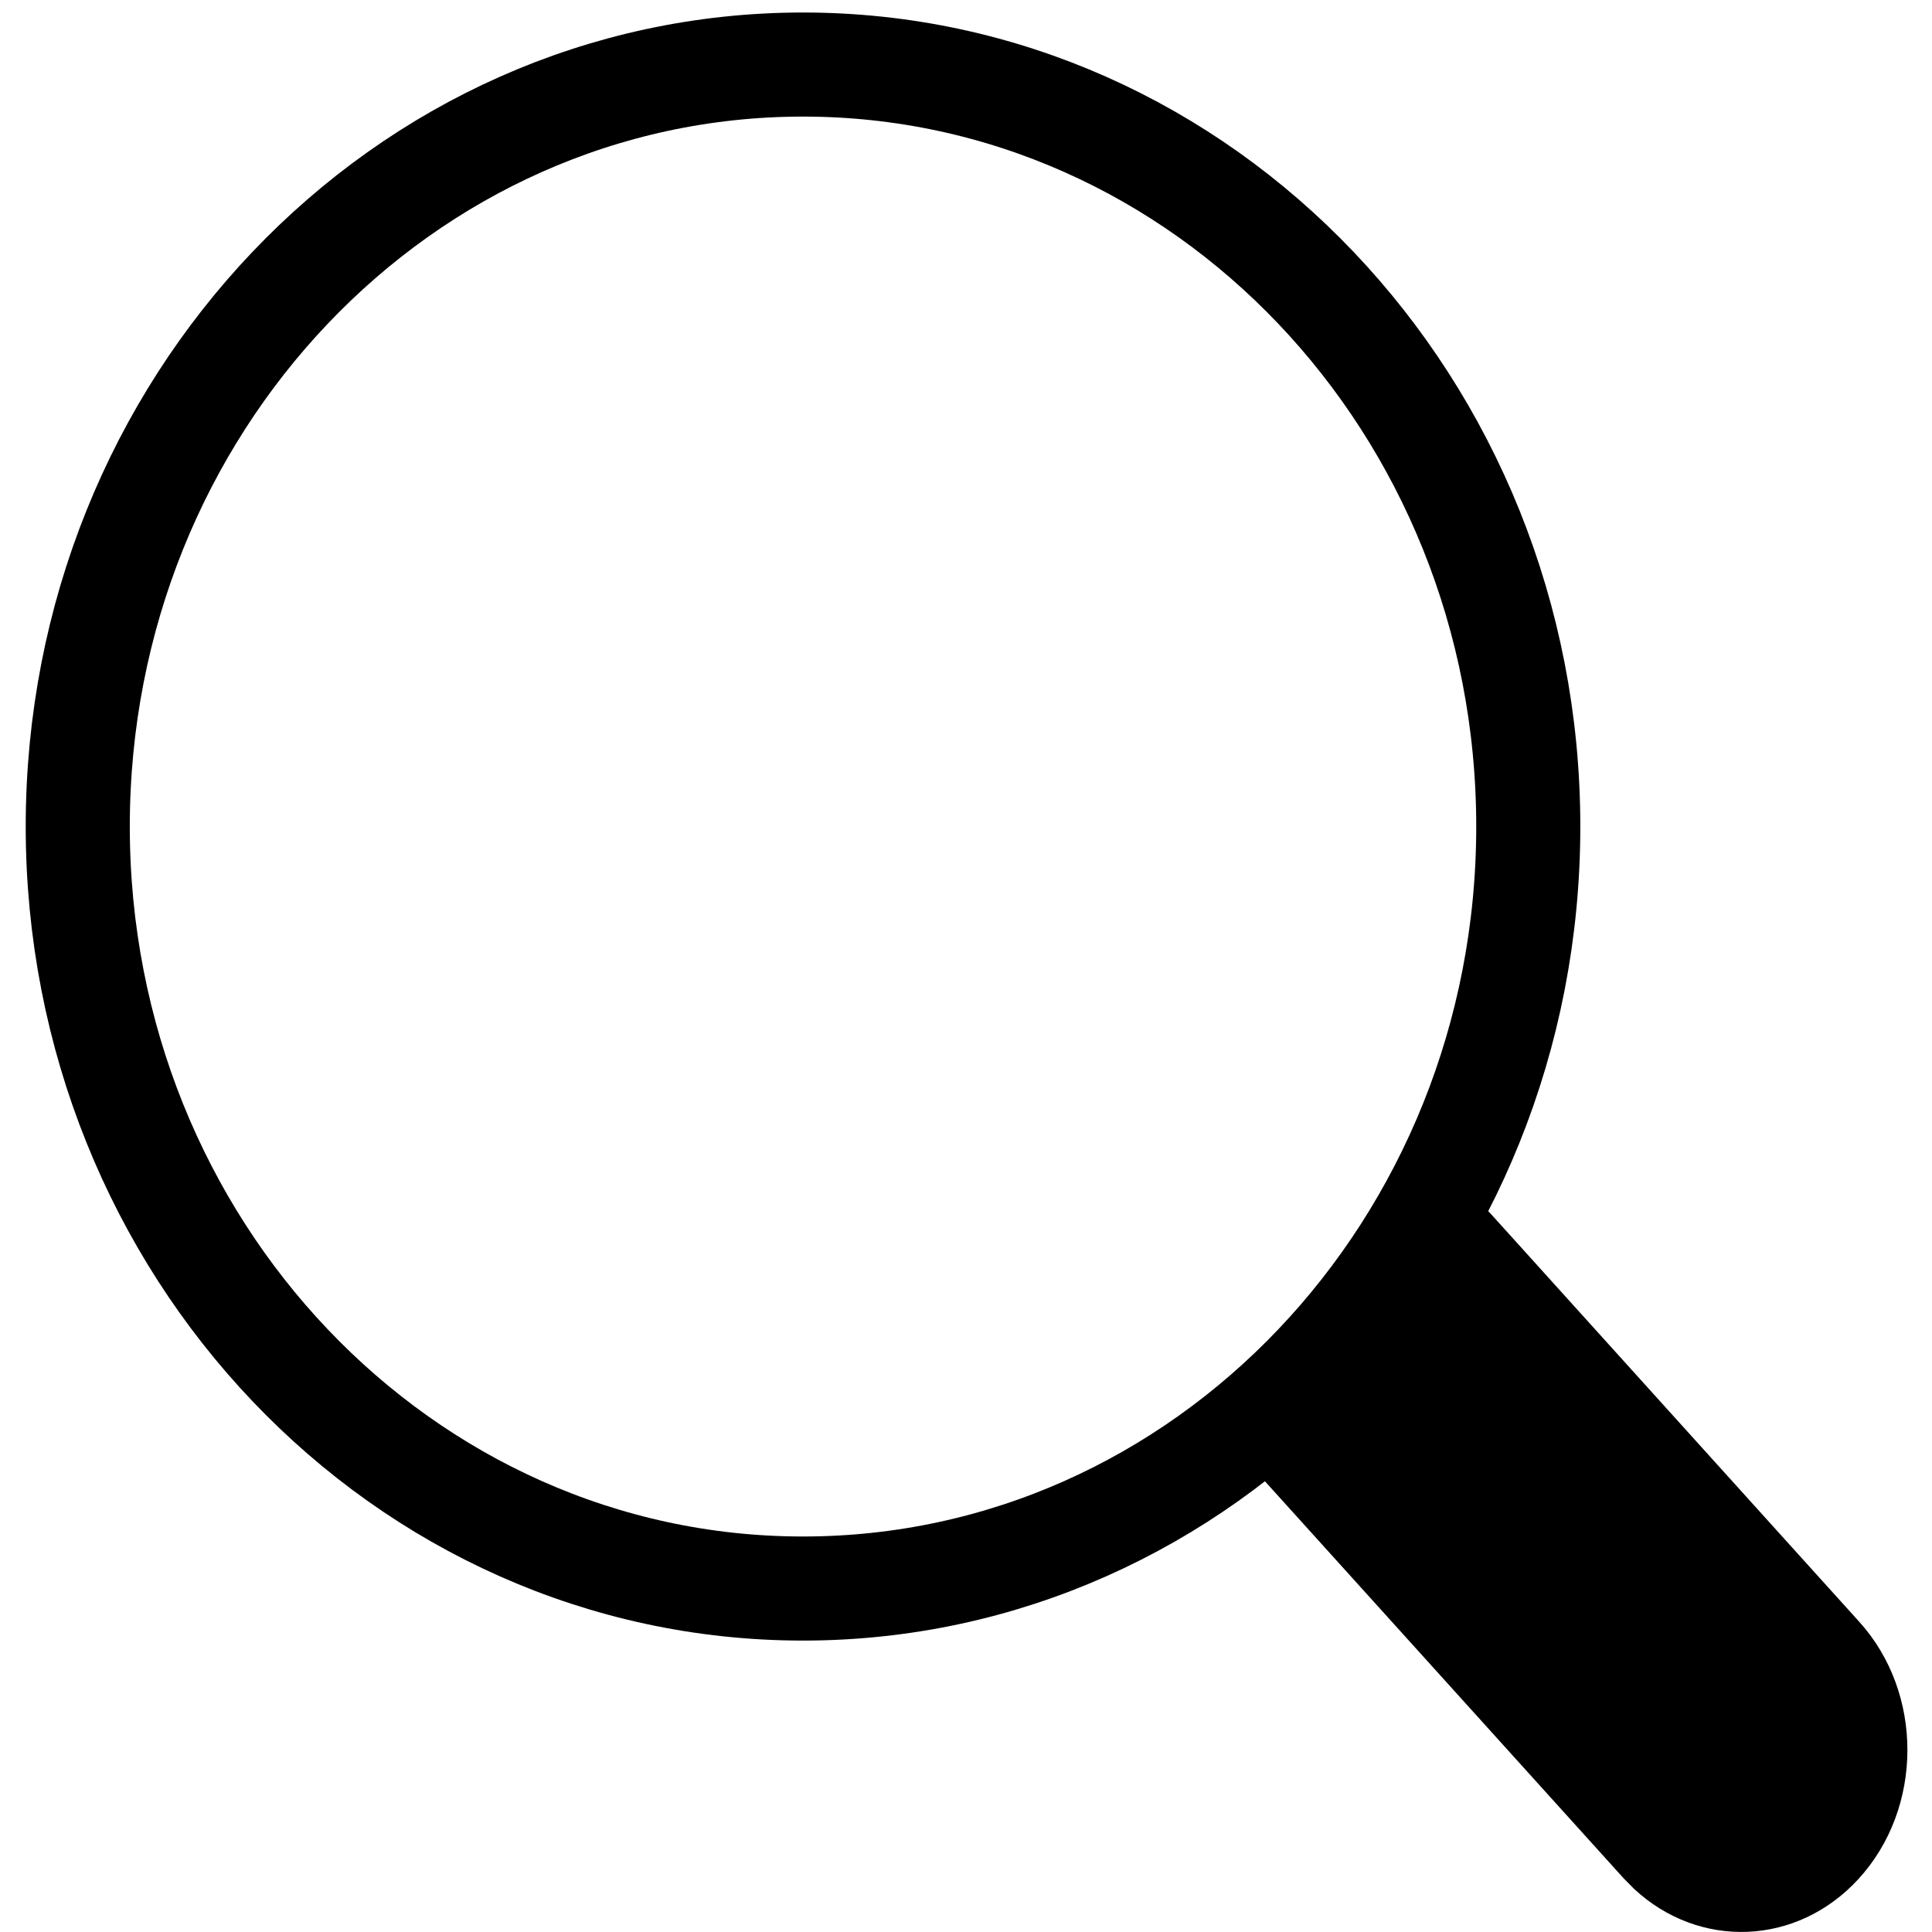 <?xml version="1.0" encoding="UTF-8"?>
<svg xmlns="http://www.w3.org/2000/svg" width="180" height="180" fill="none" version="1.1" viewBox="0 0 180 180">
  <path d="m74.815 148c-37.318 0-67.571-31.785-67.571-70.993 0-39.208 30.253-70.993 67.571-70.993 37.319 0 67.571 31.785 67.571 70.993 0 39.208-30.253 70.993-67.571 70.993z" clip-rule="evenodd" fill-rule="evenodd" stroke="#000" stroke-width="9.697"></path>
  <path d="m139.02 113.23 34.194 37.859c6.021 6.643 5.989 17.378-0.071 23.979-5.742 6.252-14.834 6.551-20.897 0.917l-0.981-0.993-35.334-39.111c4.165-4.259 7.517-8.739 10.797-12.631 3.278-3.894 6.564-8.095 9.822-12.646z" fill="#000" stroke-width="1.622"></path>
</svg>
